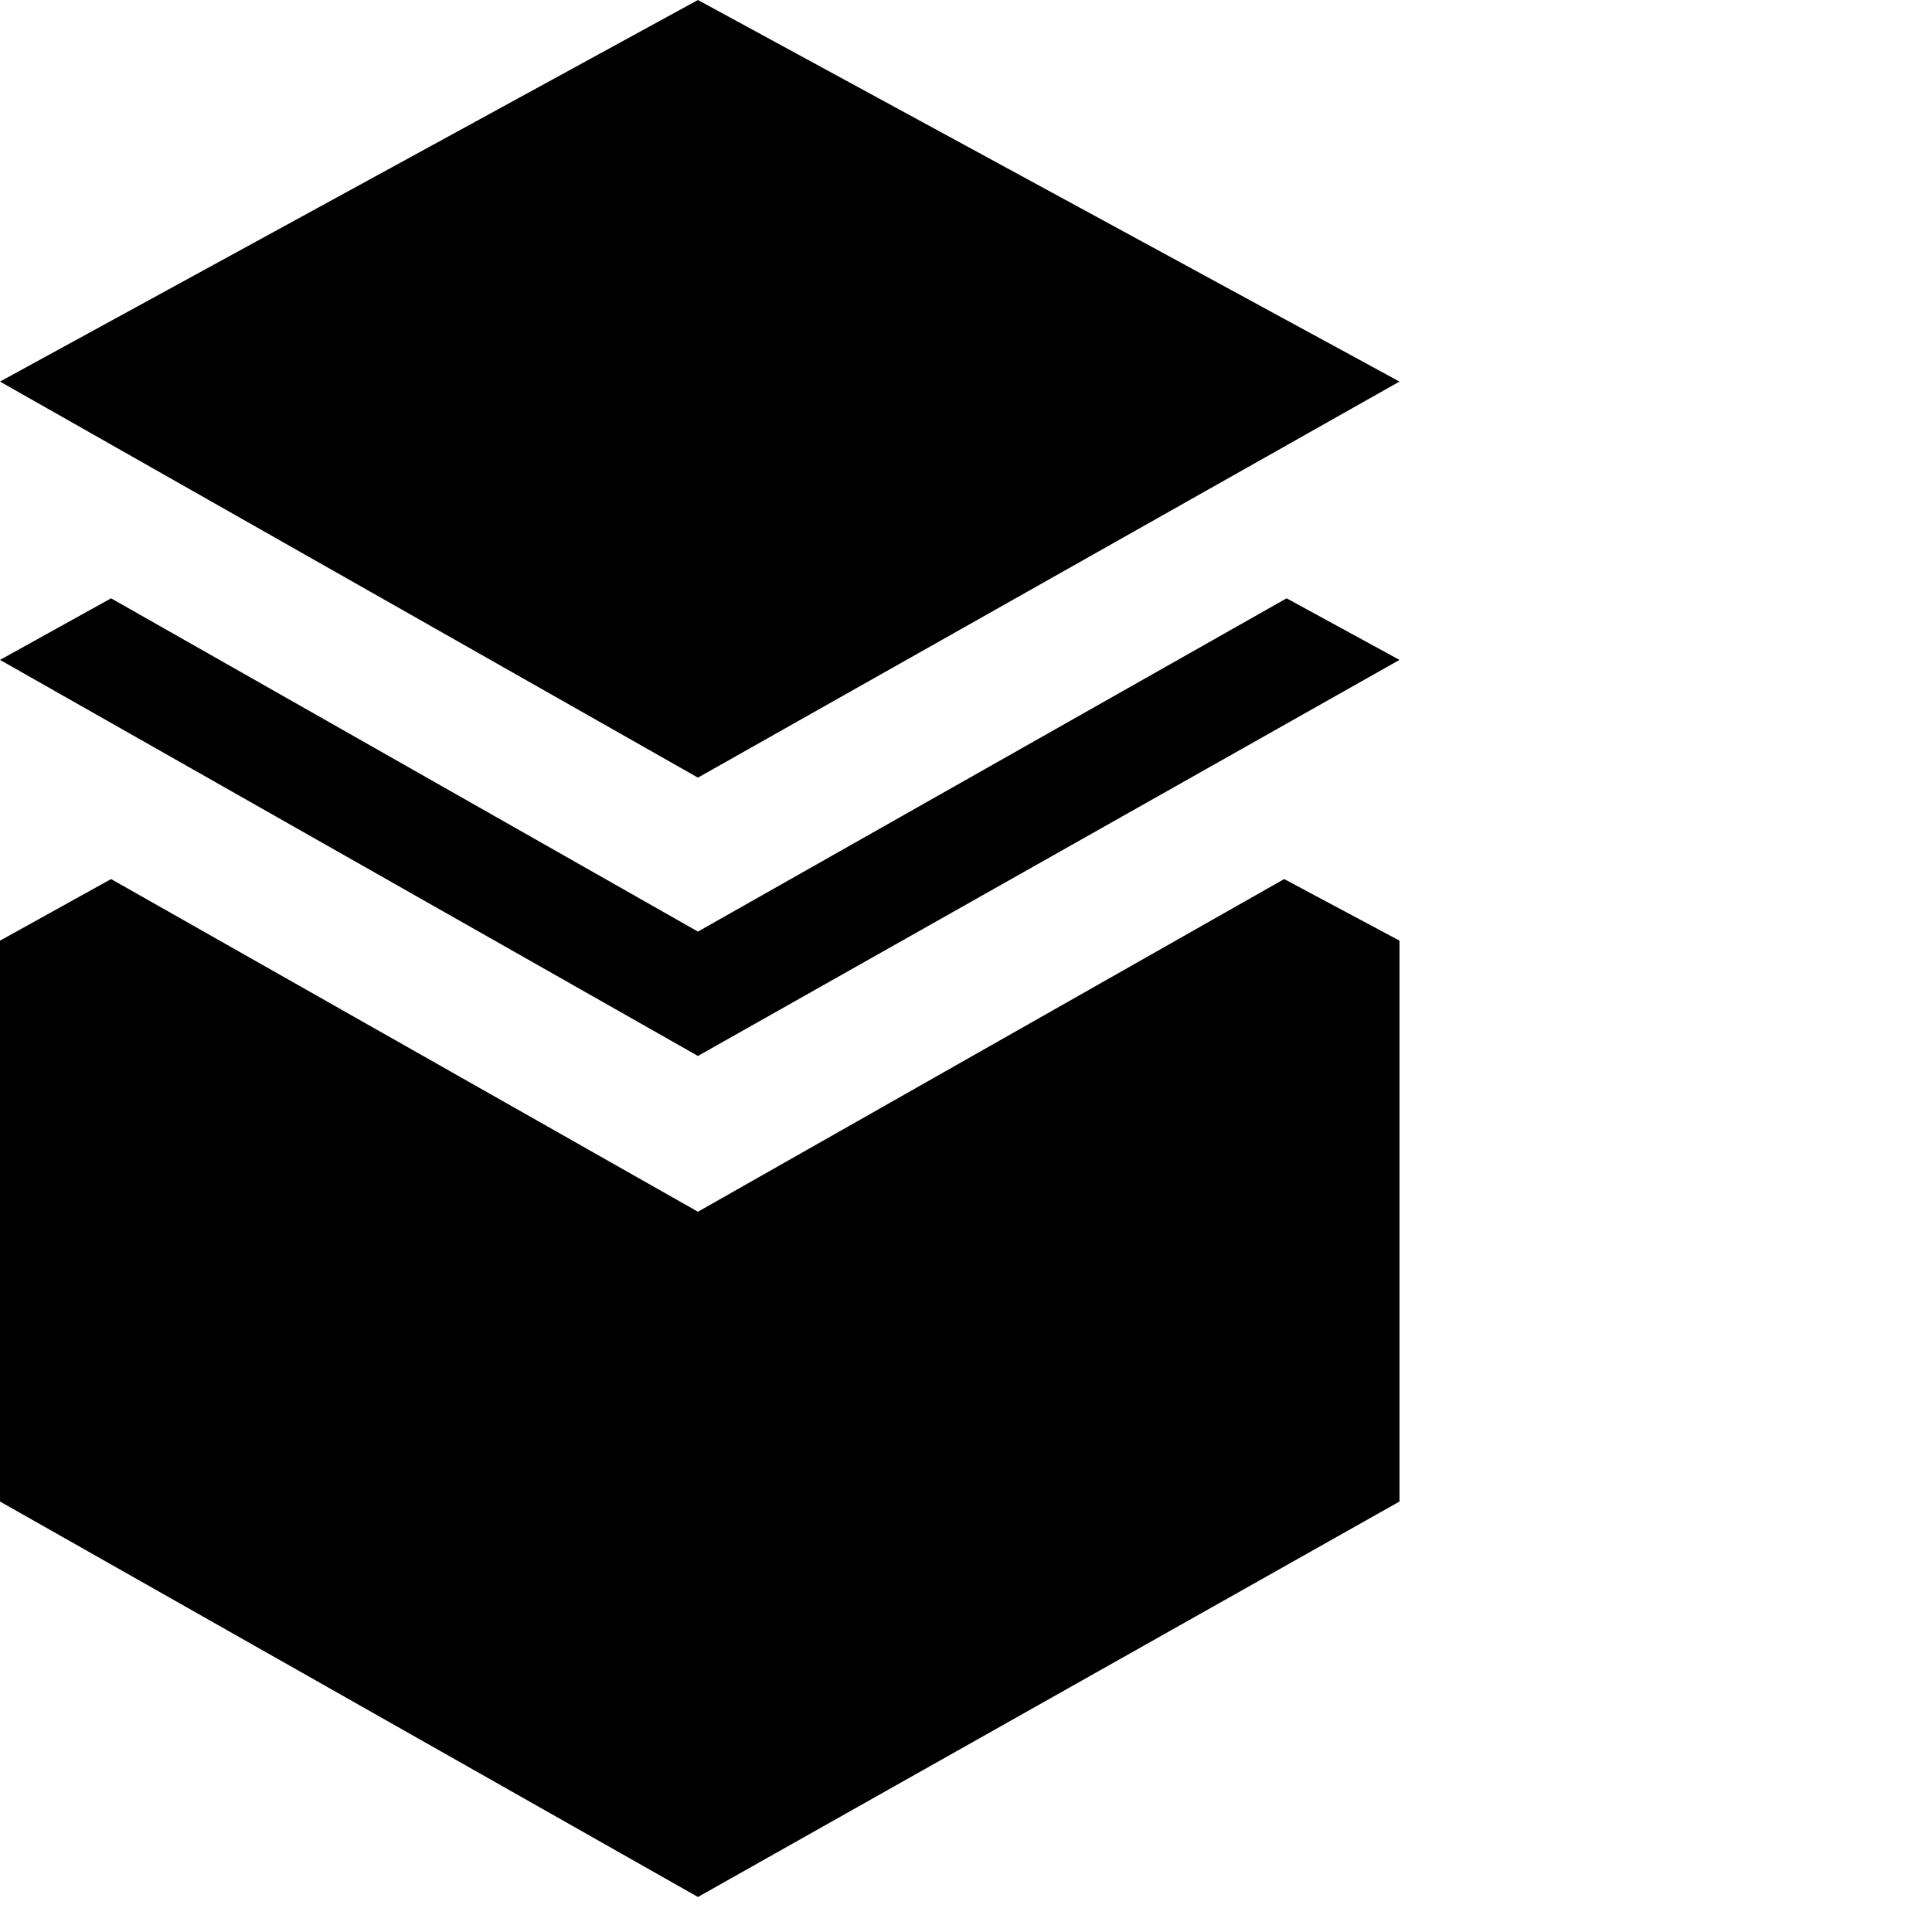 <svg width="32" height="32" viewBox="0 0 32 32" fill="none" xmlns="http://www.w3.org/2000/svg">
<path d="M11.56 0L0 6.32L11.56 12.88L23.18 6.32L11.56 0Z" fill="black"/>
<path d="M21.27 14.56L11.56 20.07L1.84 14.56L0 15.58V24.87L11.56 31.42L23.18 24.87V15.58L21.27 14.56Z" fill="black"/>
<path d="M21.31 9.91L11.56 15.43L1.84 9.91L0 10.93L11.56 17.49L23.18 10.93L21.31 9.91Z" fill="black"/>
</svg>
